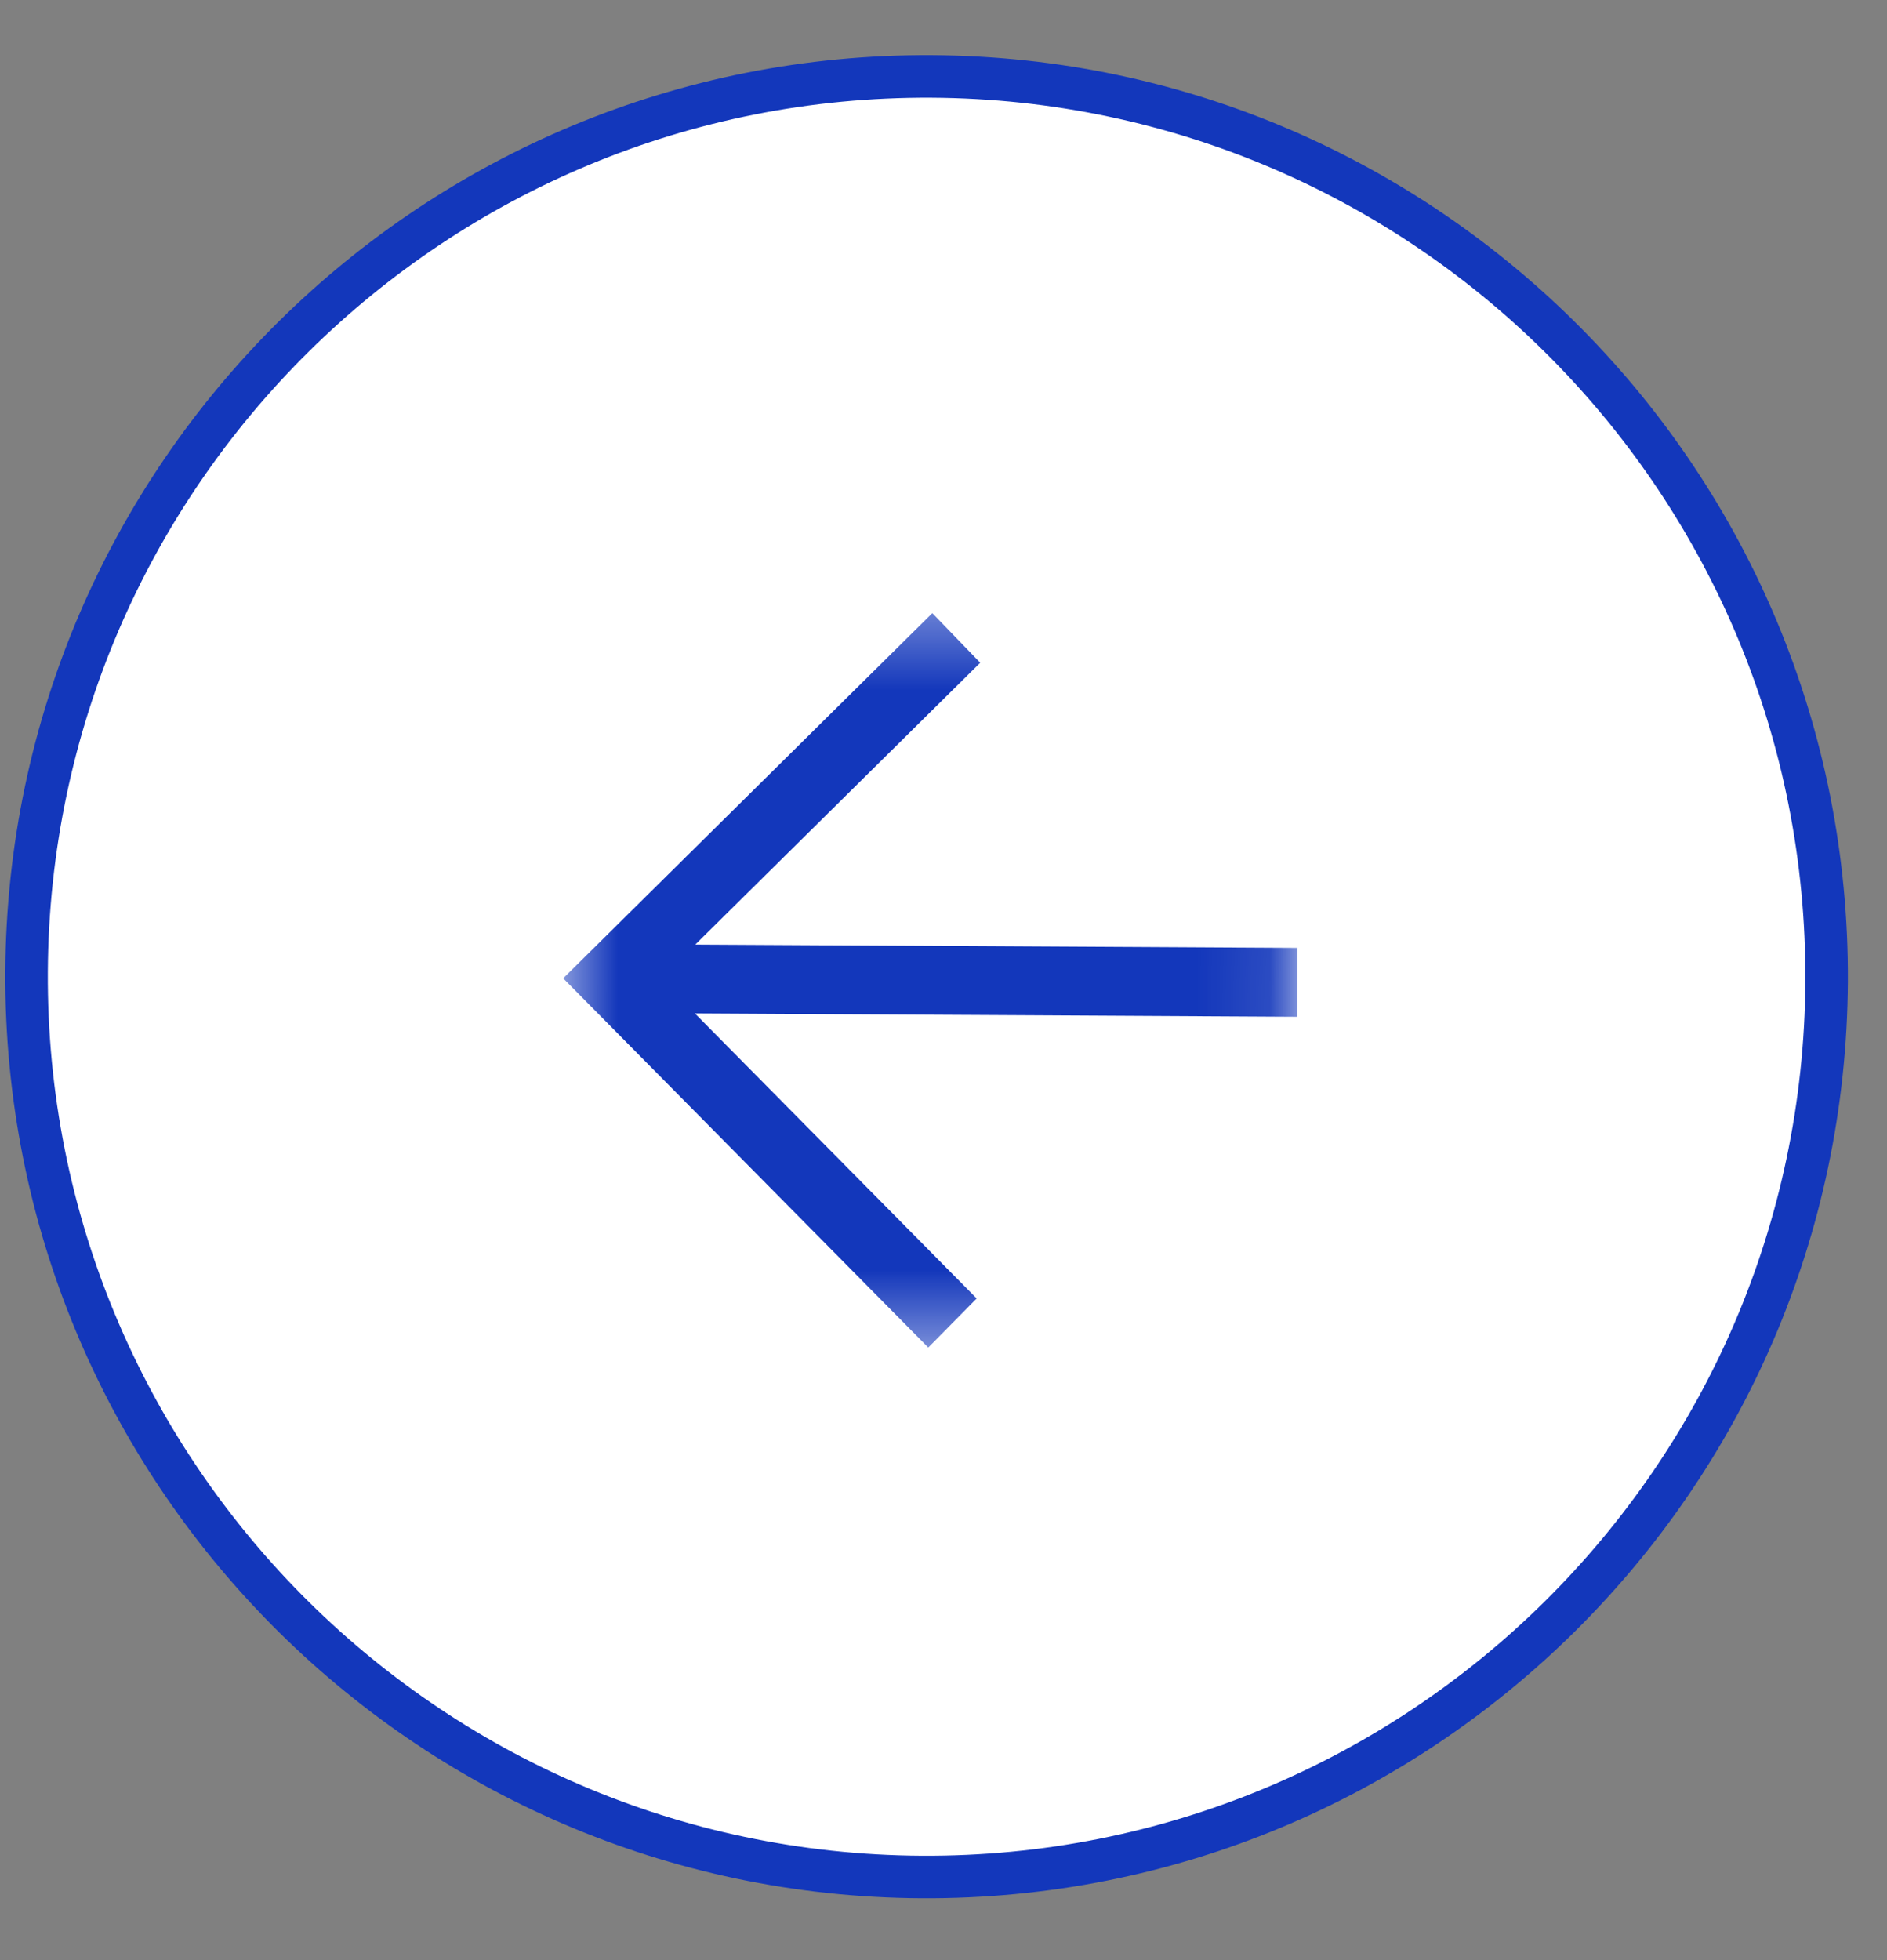 <svg width="26" height="27" viewBox="0 0 26 27" fill="none" xmlns="http://www.w3.org/2000/svg">
<rect x="0" y="0" width="26" height="27" fill="#808080" stroke="none"/>
<path d="M12.698 25.855C5.849 25.817 0.328 20.234 0.366 13.385C0.404 6.536 5.987 1.015 12.835 1.053C19.684 1.091 25.206 6.674 25.168 13.522C25.13 20.371 19.547 25.893 12.698 25.855Z" fill="white" stroke="#1337BB" stroke-width="0.586"/>
<mask id="mask0_9793_4337" style="mask-type:luminance" maskUnits="userSpaceOnUse" x="7" y="8" width="11" height="11">
<path d="M7.608 18.557L17.871 18.614L17.928 8.351L7.665 8.294L7.608 18.557Z" fill="white"/>
</mask>
<g mask="url(#mask0_9793_4337)">
<path d="M12.846 8.446L13.506 9.129L9.58 13.011L17.878 13.057L17.873 14.006L9.575 13.96L13.457 17.886L12.79 18.562L7.76 13.476L12.846 8.446Z" fill="#1337BB"/>
</g>
</svg>
